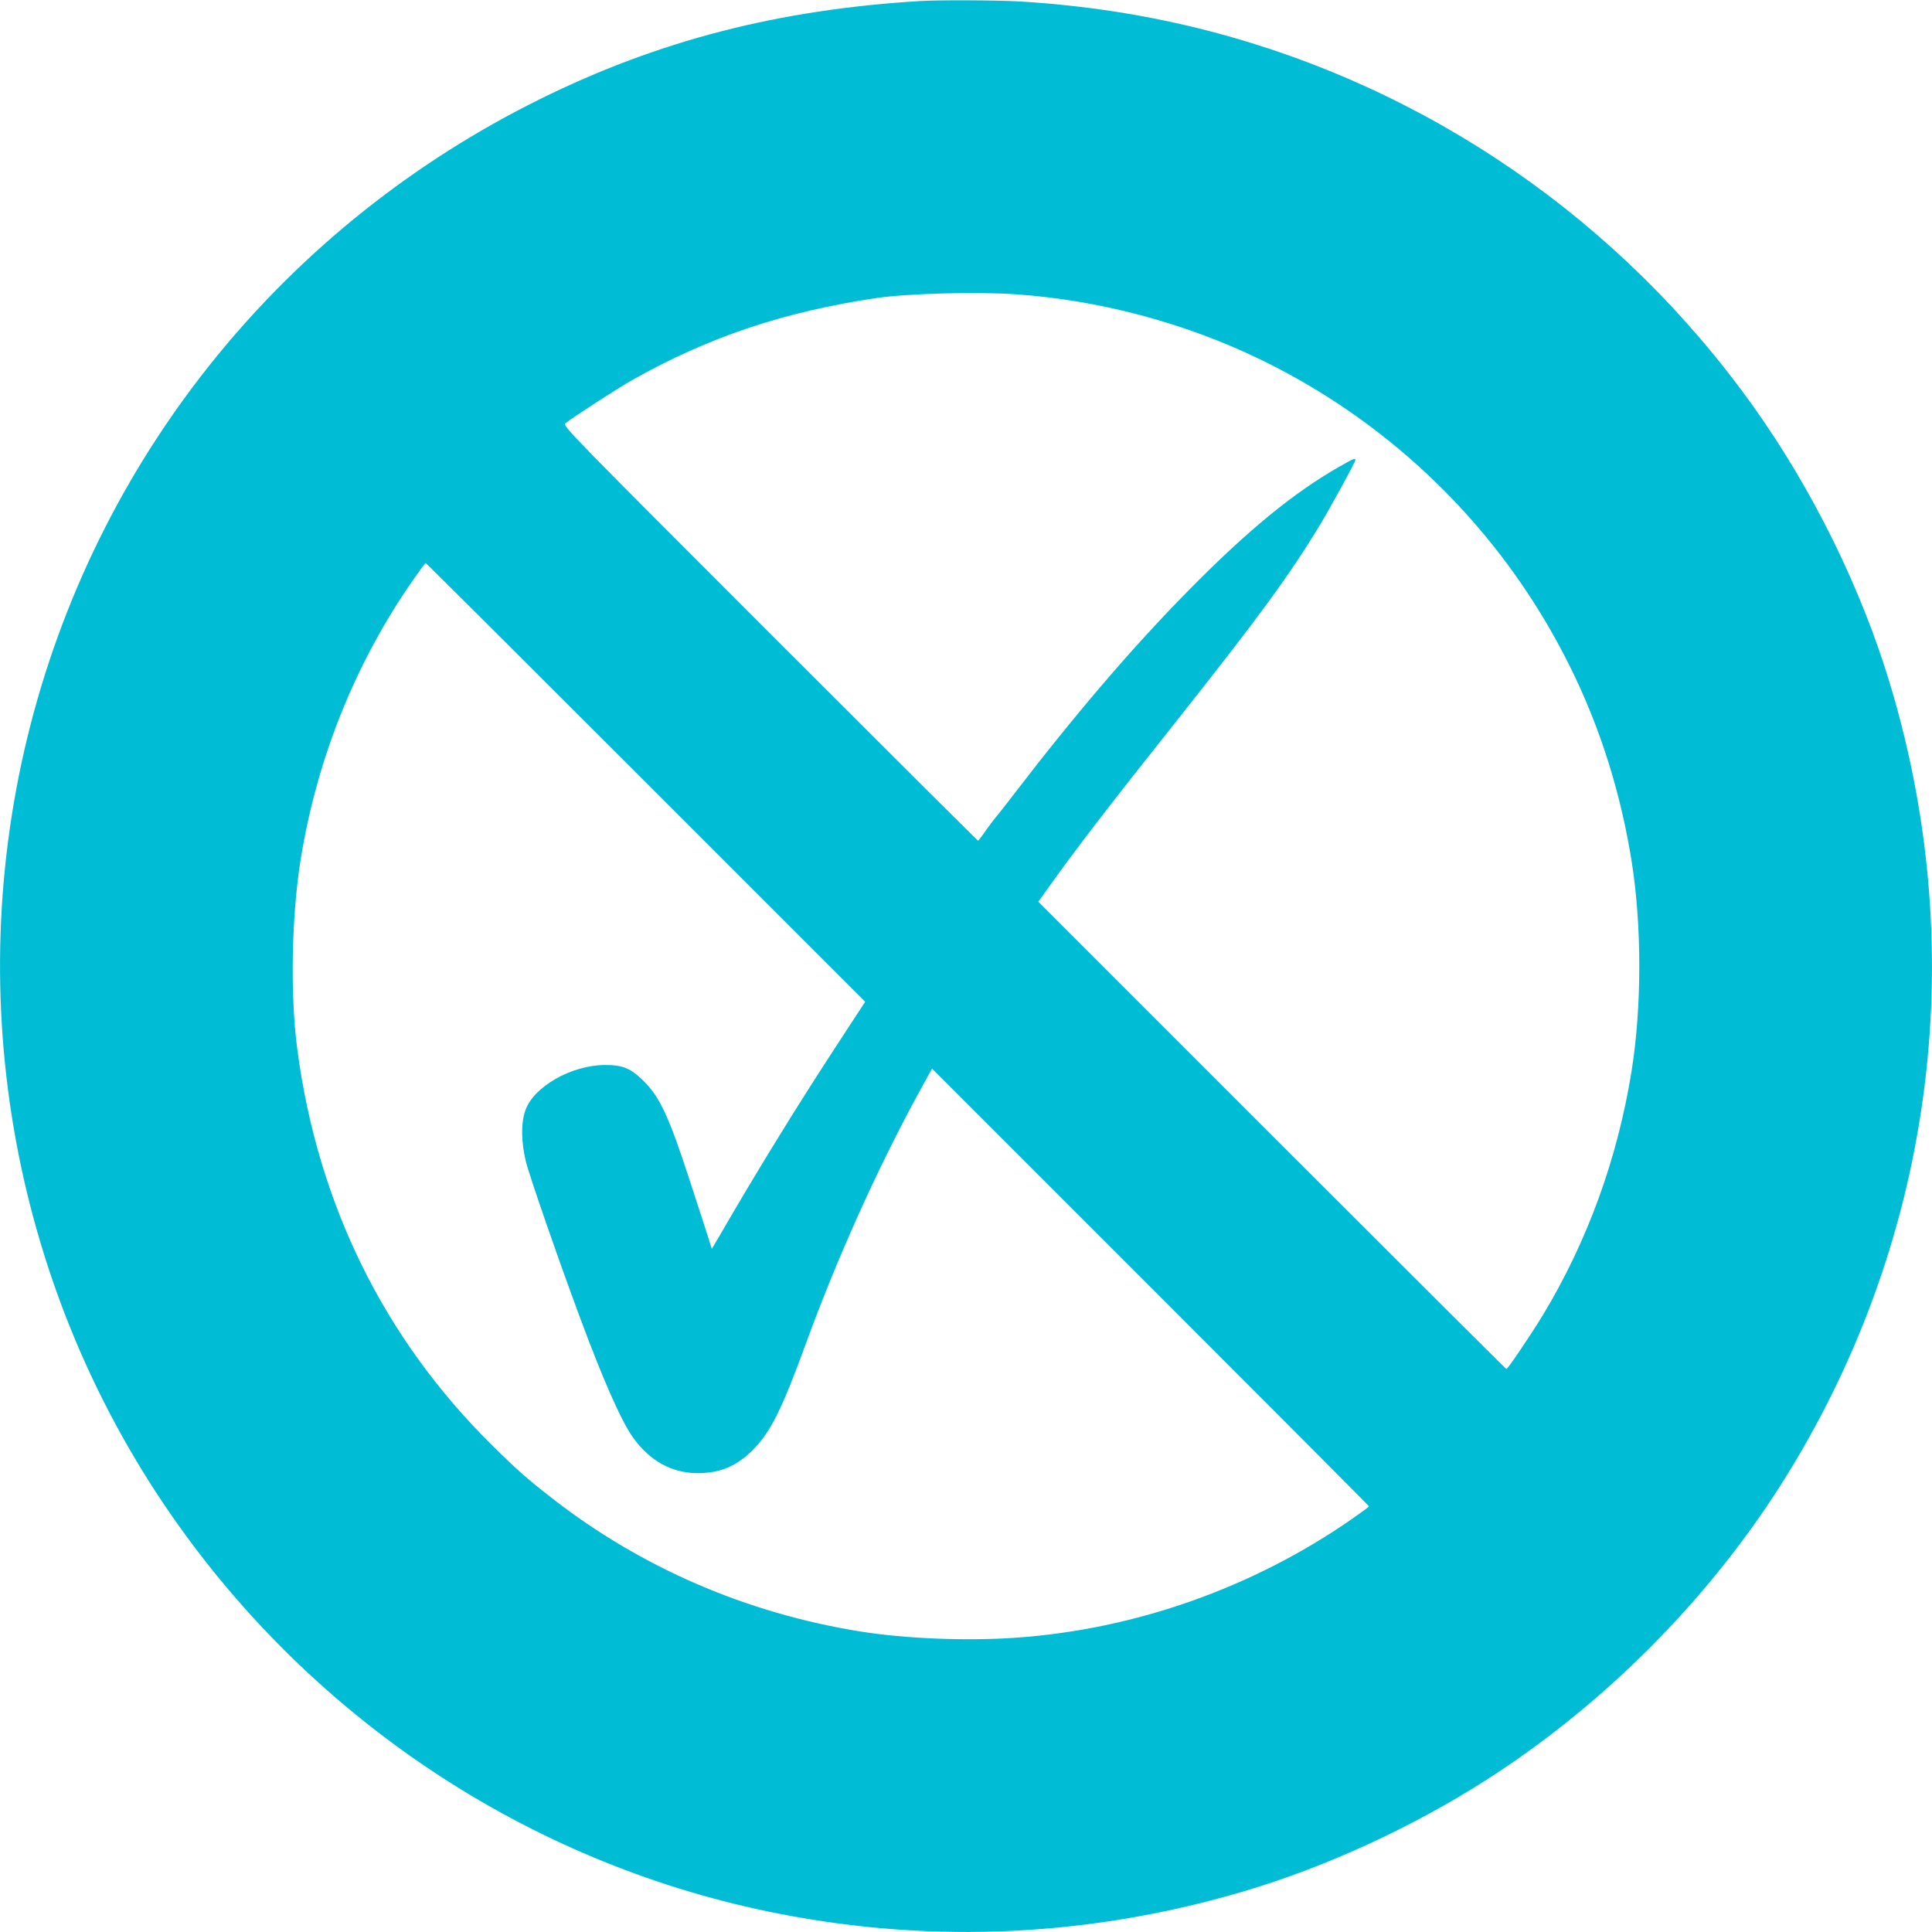 <?xml version="1.0" standalone="no"?>
<!DOCTYPE svg PUBLIC "-//W3C//DTD SVG 20010904//EN"
 "http://www.w3.org/TR/2001/REC-SVG-20010904/DTD/svg10.dtd">
<svg version="1.0" xmlns="http://www.w3.org/2000/svg"
 width="1280pt" height="1280pt" viewBox="0 0 1280 1280"
 preserveAspectRatio="xMidYMid meet">
<g transform="translate(0,1280) scale(0.1,-0.1)"
fill="#00bcd4" stroke="none">
<path d="M6095 12793 c-939 -57 -1731 -261 -2516 -649 -1682 -831 -2908 -2335
-3375 -4139 -473 -1830 -113 -3781 981 -5314 954 -1337 2381 -2259 3978 -2570
1032 -202 2078 -150 3092 153 532 159 1097 418 1580 726 778 495 1470 1187
1962 1960 1004 1580 1268 3493 729 5295 -192 642 -514 1297 -911 1854 -880
1232 -2154 2110 -3610 2487 -405 104 -808 167 -1242 194 -155 9 -540 11 -668
3z m640 -1943 c551 -39 1111 -188 1610 -429 717 -346 1330 -880 1770 -1541
360 -542 589 -1130 694 -1780 69 -427 69 -973 0 -1400 -93 -576 -291 -1121
-583 -1606 -81 -134 -236 -364 -246 -364 -3 0 -702 697 -1553 1548 l-1548
1548 81 113 c182 254 379 511 836 1086 549 693 749 966 953 1304 68 113 231
411 231 423 0 15 -16 8 -105 -43 -304 -173 -609 -423 -1000 -820 -376 -382
-749 -818 -1160 -1354 -55 -71 -107 -138 -116 -148 -10 -10 -39 -50 -66 -87
-26 -38 -50 -69 -53 -70 -3 0 -624 619 -1380 1375 -1315 1315 -1374 1375
-1355 1390 57 45 345 231 445 288 504 284 1004 452 1620 543 209 30 664 42
925 24z m-2457 -3233 l1454 -1454 -179 -274 c-279 -426 -559 -883 -793 -1289
l-44 -74 -17 54 c-9 30 -67 208 -128 395 -139 427 -198 554 -305 661 -87 87
-141 109 -261 108 -220 -2 -466 -142 -523 -297 -31 -82 -30 -210 2 -342 23
-94 212 -640 359 -1035 150 -406 274 -687 351 -794 111 -155 256 -235 427
-236 156 0 270 50 382 170 108 115 182 266 336 688 207 567 473 1158 744 1655
l92 167 1447 -1447 c797 -797 1448 -1450 1448 -1453 0 -3 -52 -41 -115 -85
-654 -454 -1432 -729 -2220 -785 -329 -23 -735 -7 -1035 41 -754 121 -1450
422 -2040 881 -168 131 -231 186 -398 351 -718 708 -1156 1598 -1292 2622 -48
363 -39 876 21 1255 107 669 361 1305 744 1855 44 63 82 115 85 115 3 0 659
-654 1458 -1453z"/>
</g>
</svg>
